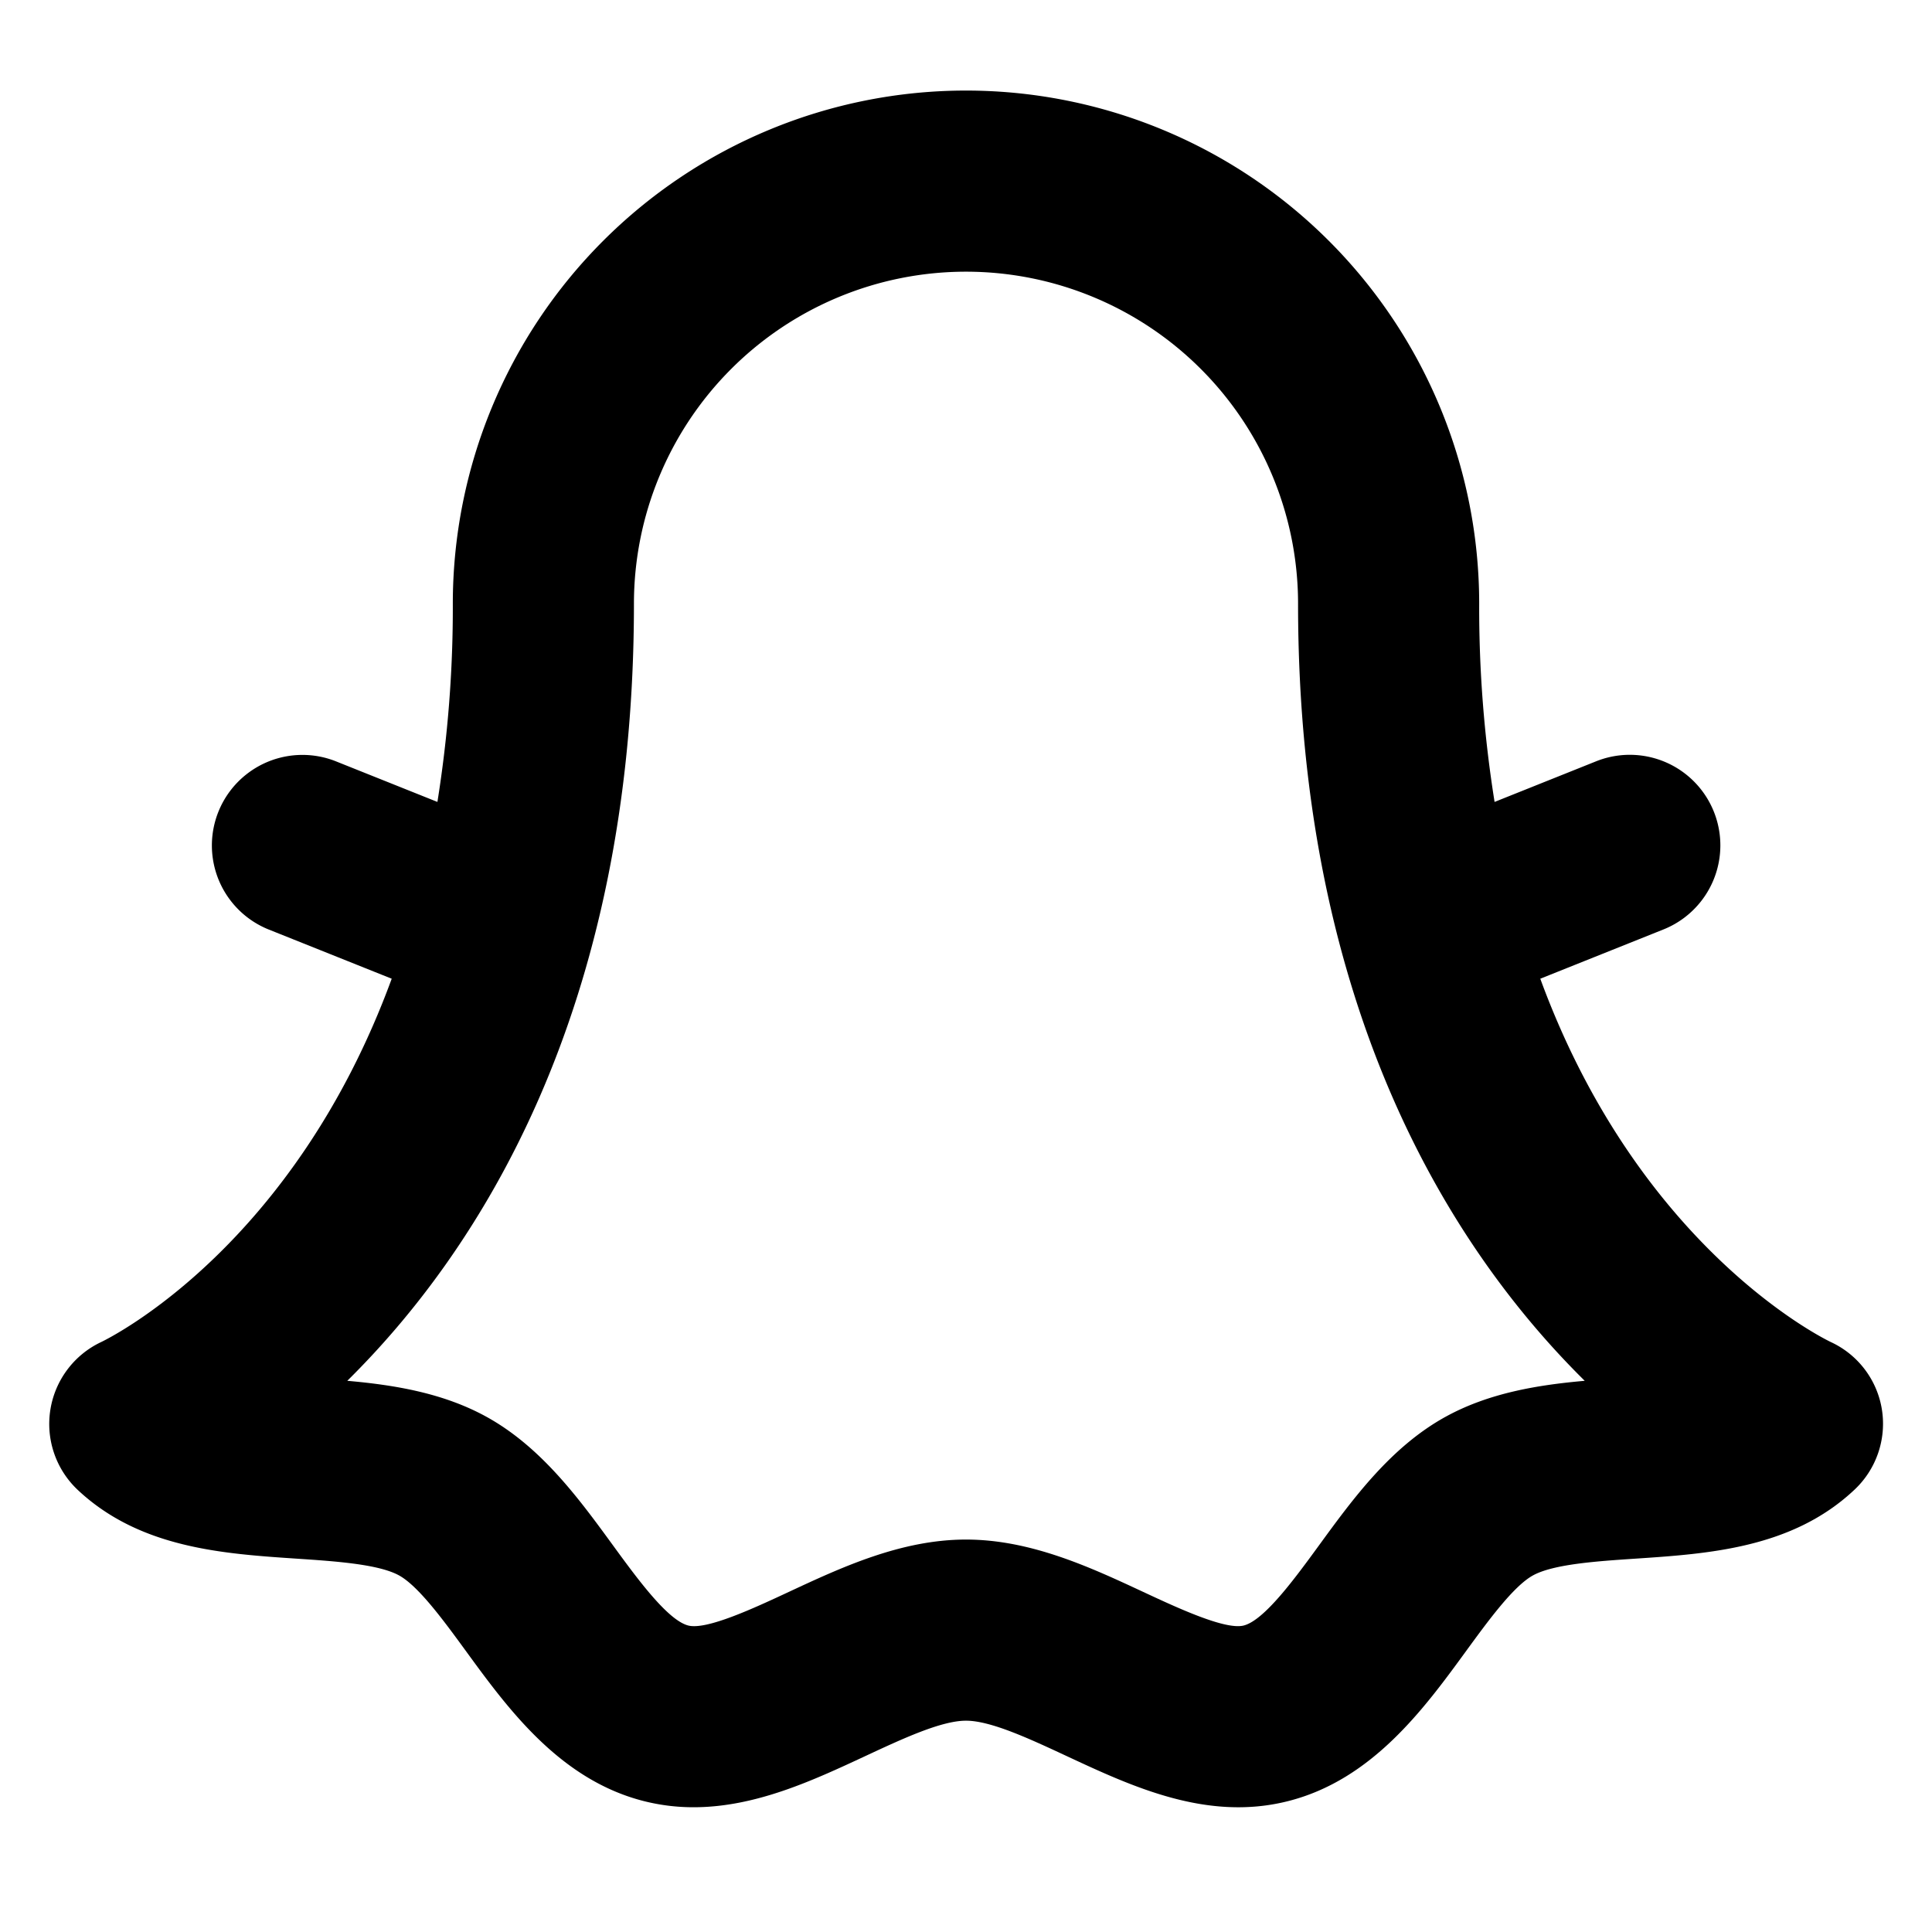 <?xml version="1.0" encoding="utf-8"?><!-- Uploaded to: SVG Repo, www.svgrepo.com, Generator: SVG Repo Mixer Tools -->
<svg fill="#000000" width="800px" height="800px" viewBox="0 0 256 256" id="Flat" xmlns="http://www.w3.org/2000/svg">
  <path d="M249.364,186.787a11.921,11.921,0,0,0-6.769-8.958c-1.387-.667-25.526-12.744-38.499-48.144l16.36-6.544a12,12,0,0,0-8.914-22.283L198.04,106.26A162.801,162.801,0,0,1,196,80,68,68,0,0,0,60,80a162.79,162.79,0,0,1-2.04,26.259l-13.503-5.401a12,12,0,0,0-8.913,22.283l16.36,6.543c-12.934,35.293-36.966,47.404-38.485,48.137a12.001,12.001,0,0,0-3.107,19.61c8.216,7.711,19.246,8.447,28.978,9.098,5.095.34,10.868.726,13.584,2.221,2.591,1.426,5.944,6.022,8.902,10.077,5.517,7.562,12.382,16.974,23.479,19.813a26.734,26.734,0,0,0,6.658.829c8.198,0,15.838-3.561,22.749-6.781C119.607,230.384,124.723,228,128,228s8.394,2.384,13.341,4.689c8.75,4.077,18.665,8.705,29.407,5.951,11.096-2.839,17.961-12.25,23.478-19.812,2.958-4.056,6.311-8.652,8.902-10.078,2.716-1.495,8.49-1.881,13.584-2.221,9.732-.65,20.762-1.387,28.978-9.098A11.99,11.99,0,0,0,249.364,186.787Zm-57.81.938c-7.264,3.998-12.287,10.884-16.718,16.959-3.251,4.457-7.298,10.005-10.037,10.705-2.427.618-8.724-2.312-13.32-4.454C144.502,207.685,136.595,204,128,204s-16.502,3.685-23.478,6.936c-4.596,2.144-10.886,5.074-13.32,4.455-2.74-.701-6.787-6.249-10.038-10.706-4.432-6.075-9.454-12.96-16.717-16.959-5.755-3.168-12.252-4.215-18.431-4.762C63.223,165.972,84,134.228,84,80a44,44,0,0,1,88,0c0,54.228,20.777,85.972,37.984,102.964C203.806,183.511,197.31,184.558,191.554,187.726Z"/>
</svg>